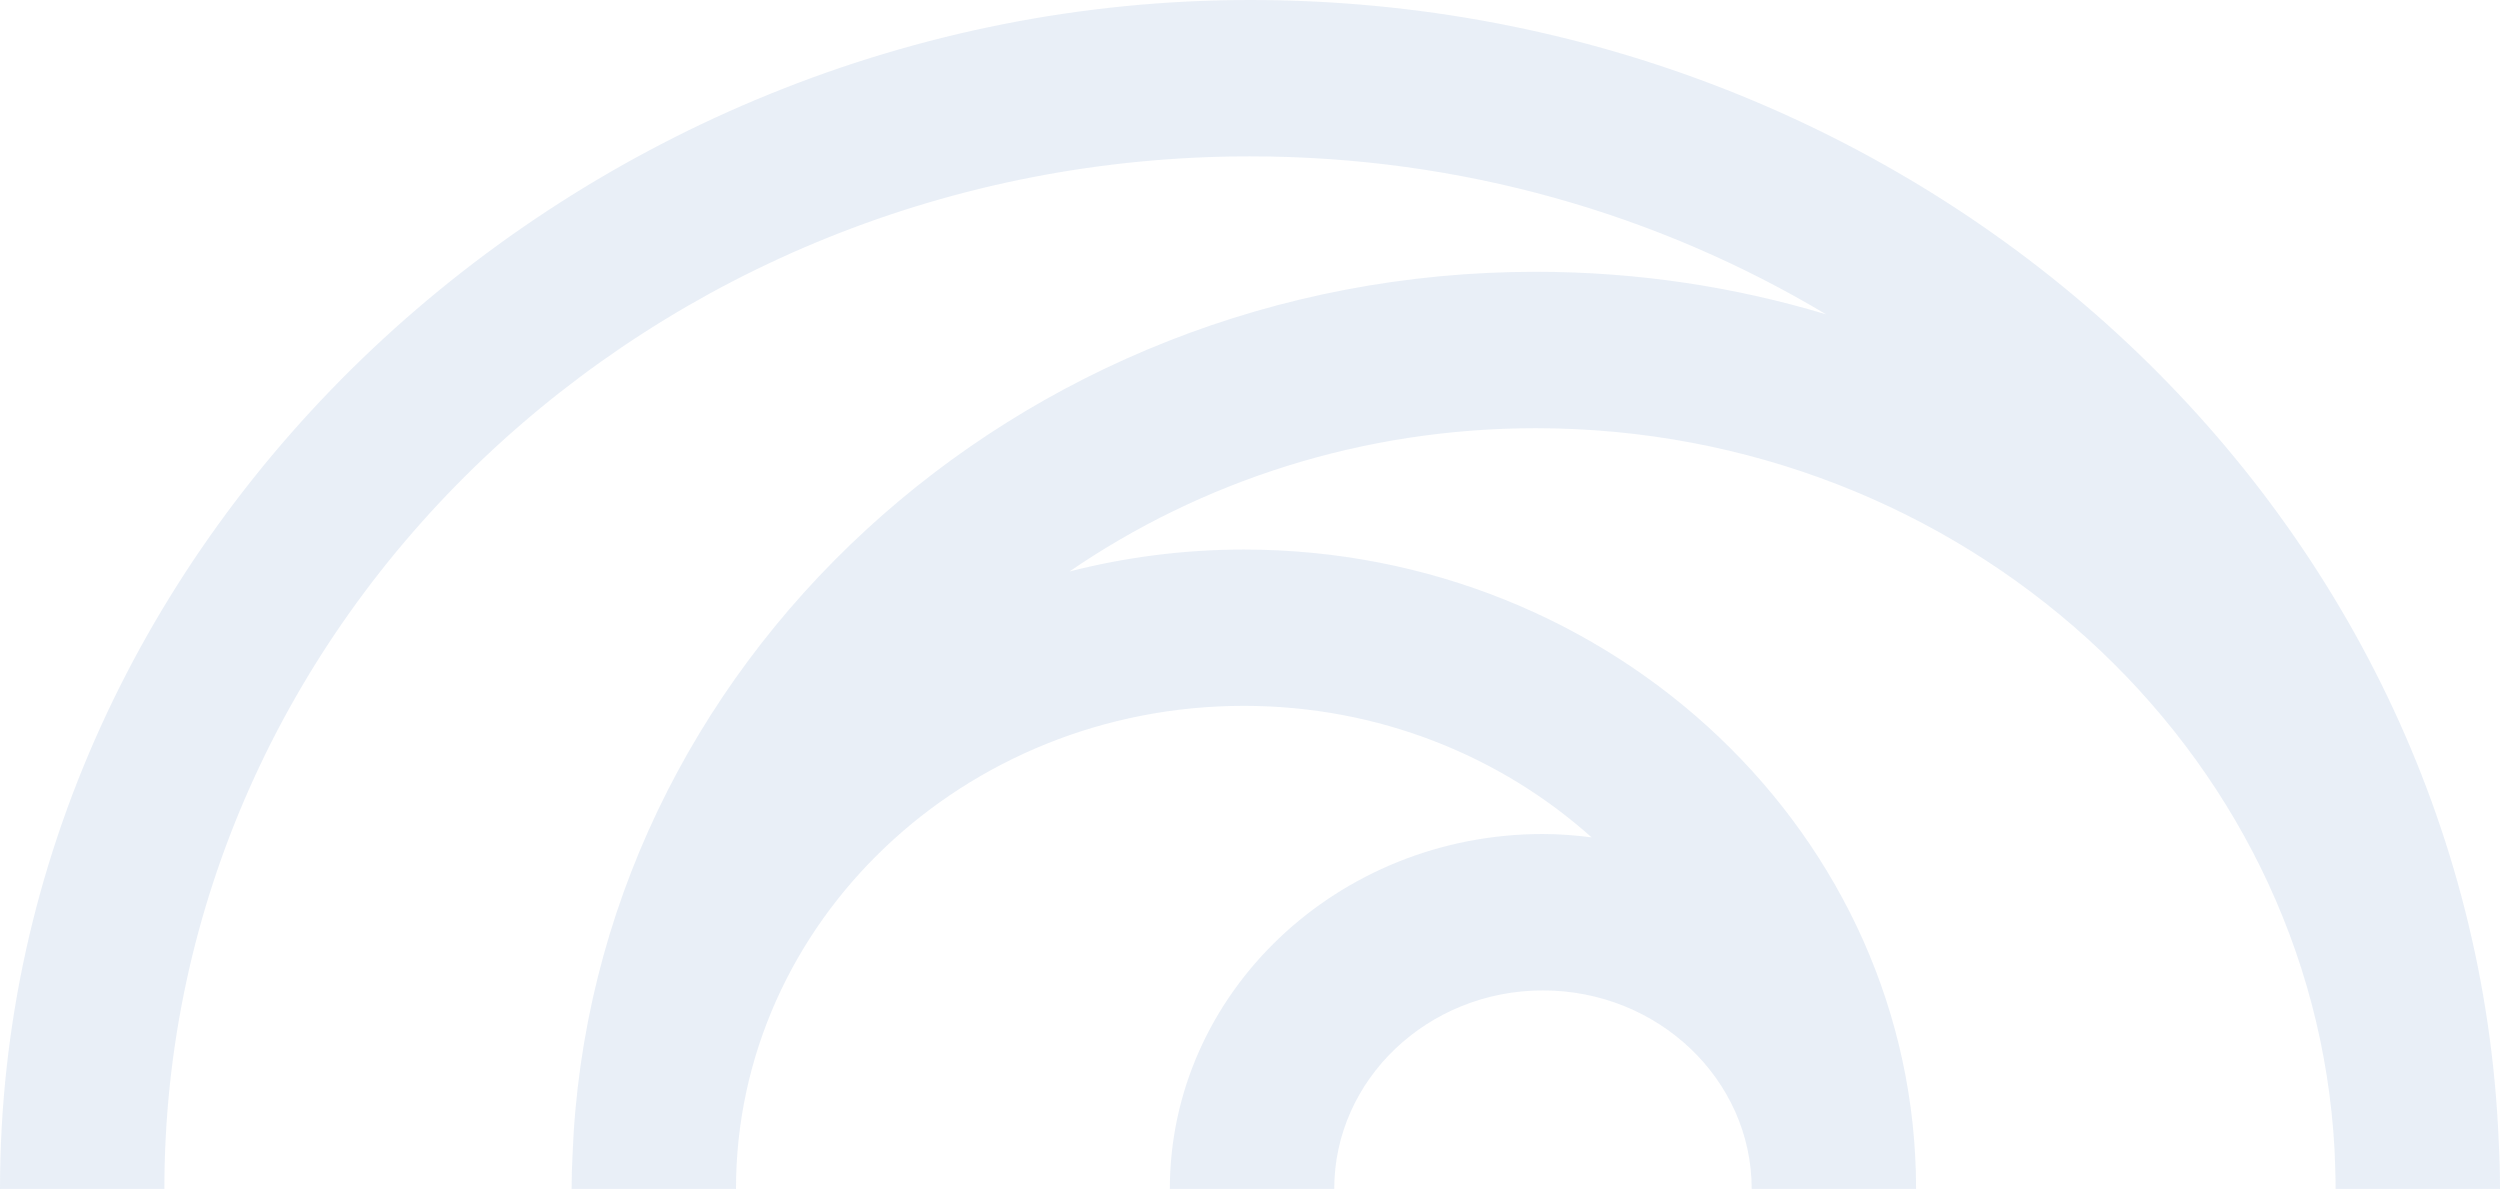 <svg xmlns="http://www.w3.org/2000/svg" width="471" height="224" viewBox="0 0 471 224" fill="#C8D8EB">
	<path opacity="0.4" d="M471 224C471 221.017 470.917 218.057 470.763 215.119C465.84 95.712 362.232 0 235.5 0C108.768 0 0 100.485 0 224H30.97C30.97 116.728 122.72 29.458 235.5 29.458C275.357 29.458 312.552 40.399 344.031 59.219C326.765 54.019 308.398 51.205 289.345 51.205C191.359 51.205 111.3 125.384 107.857 217.798C107.75 219.846 107.691 221.918 107.691 223.989H138.661C138.661 173.808 181.584 132.982 234.34 132.982C259.677 132.982 282.718 142.414 299.854 157.757C296.848 157.385 293.807 157.126 290.695 157.126C251.926 157.126 220.4 187.124 220.4 224H251.37C251.37 203.378 269.014 186.595 290.695 186.595C312.375 186.595 330.02 203.378 330.02 224H360.99C360.99 157.577 304.174 103.535 234.34 103.535C222.979 103.535 211.974 104.987 201.489 107.666C226.246 90.703 256.577 80.674 289.345 80.674C369.83 80.674 435.793 141.019 439.829 216.638C439.923 219.081 440.03 221.535 440.03 224H471Z" fill="#C8D8EB"/>
</svg>
